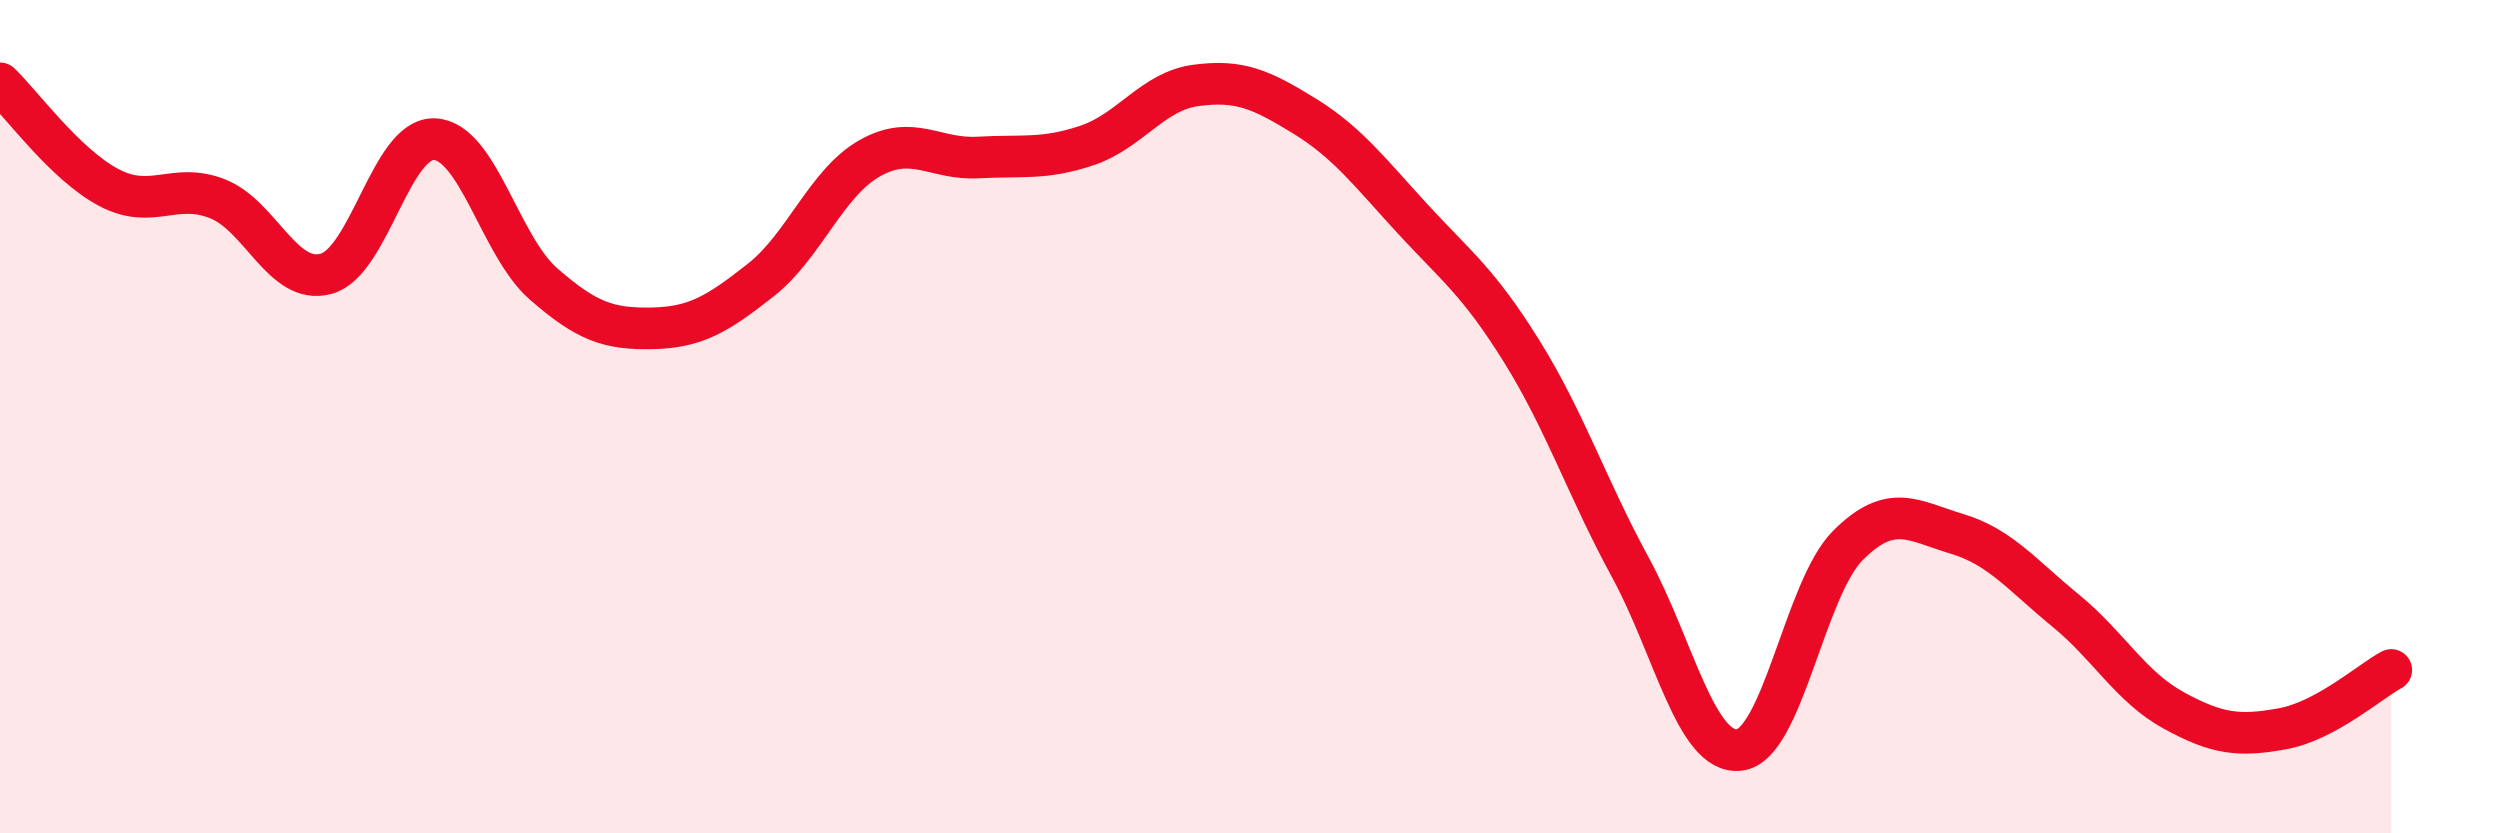 
    <svg width="60" height="20" viewBox="0 0 60 20" xmlns="http://www.w3.org/2000/svg">
      <path
        d="M 0,2 C 0.52,2.5 1.57,3.95 2.61,4.5 C 3.65,5.05 4.18,4.36 5.22,4.77 C 6.26,5.18 6.79,6.86 7.83,6.57 C 8.87,6.28 9.39,3.29 10.43,3.34 C 11.47,3.39 12,5.9 13.04,6.81 C 14.08,7.72 14.61,7.9 15.65,7.88 C 16.69,7.86 17.22,7.54 18.26,6.72 C 19.3,5.9 19.83,4.39 20.87,3.8 C 21.91,3.21 22.44,3.84 23.48,3.78 C 24.52,3.72 25.05,3.84 26.09,3.49 C 27.13,3.14 27.66,2.19 28.7,2.05 C 29.74,1.91 30.26,2.14 31.3,2.78 C 32.34,3.42 32.87,4.13 33.91,5.26 C 34.95,6.39 35.48,6.76 36.52,8.43 C 37.56,10.1 38.09,11.71 39.13,13.62 C 40.17,15.53 40.7,18.11 41.74,18 C 42.78,17.89 43.31,14.13 44.35,13.09 C 45.39,12.05 45.92,12.5 46.96,12.81 C 48,13.12 48.53,13.8 49.57,14.65 C 50.61,15.5 51.13,16.48 52.17,17.05 C 53.21,17.62 53.74,17.68 54.78,17.49 C 55.82,17.3 56.87,16.36 57.39,16.08L57.39 20L0 20Z"
        fill="#EB0A25"
        opacity="0.1"
        stroke-linecap="round"
        stroke-linejoin="round"
      />
      <path
        d="M 0,2 C 0.52,2.5 1.57,3.95 2.61,4.5 C 3.65,5.05 4.18,4.36 5.22,4.77 C 6.26,5.18 6.79,6.86 7.83,6.57 C 8.87,6.28 9.39,3.29 10.43,3.34 C 11.47,3.39 12,5.9 13.04,6.81 C 14.08,7.72 14.61,7.9 15.65,7.88 C 16.69,7.86 17.22,7.54 18.26,6.72 C 19.3,5.9 19.83,4.39 20.87,3.8 C 21.91,3.21 22.44,3.84 23.48,3.78 C 24.52,3.72 25.05,3.84 26.09,3.49 C 27.13,3.14 27.66,2.19 28.7,2.05 C 29.74,1.91 30.26,2.14 31.3,2.78 C 32.34,3.42 32.87,4.13 33.91,5.26 C 34.95,6.39 35.48,6.76 36.52,8.43 C 37.56,10.1 38.09,11.71 39.13,13.62 C 40.17,15.53 40.7,18.11 41.74,18 C 42.78,17.89 43.31,14.13 44.35,13.09 C 45.39,12.05 45.92,12.5 46.96,12.81 C 48,13.12 48.53,13.8 49.57,14.65 C 50.61,15.5 51.13,16.48 52.17,17.05 C 53.21,17.62 53.74,17.68 54.78,17.49 C 55.82,17.3 56.87,16.36 57.39,16.08"
        stroke="#EB0A25"
        stroke-width="1"
        fill="none"
        stroke-linecap="round"
        stroke-linejoin="round"
      />
    </svg>
  
